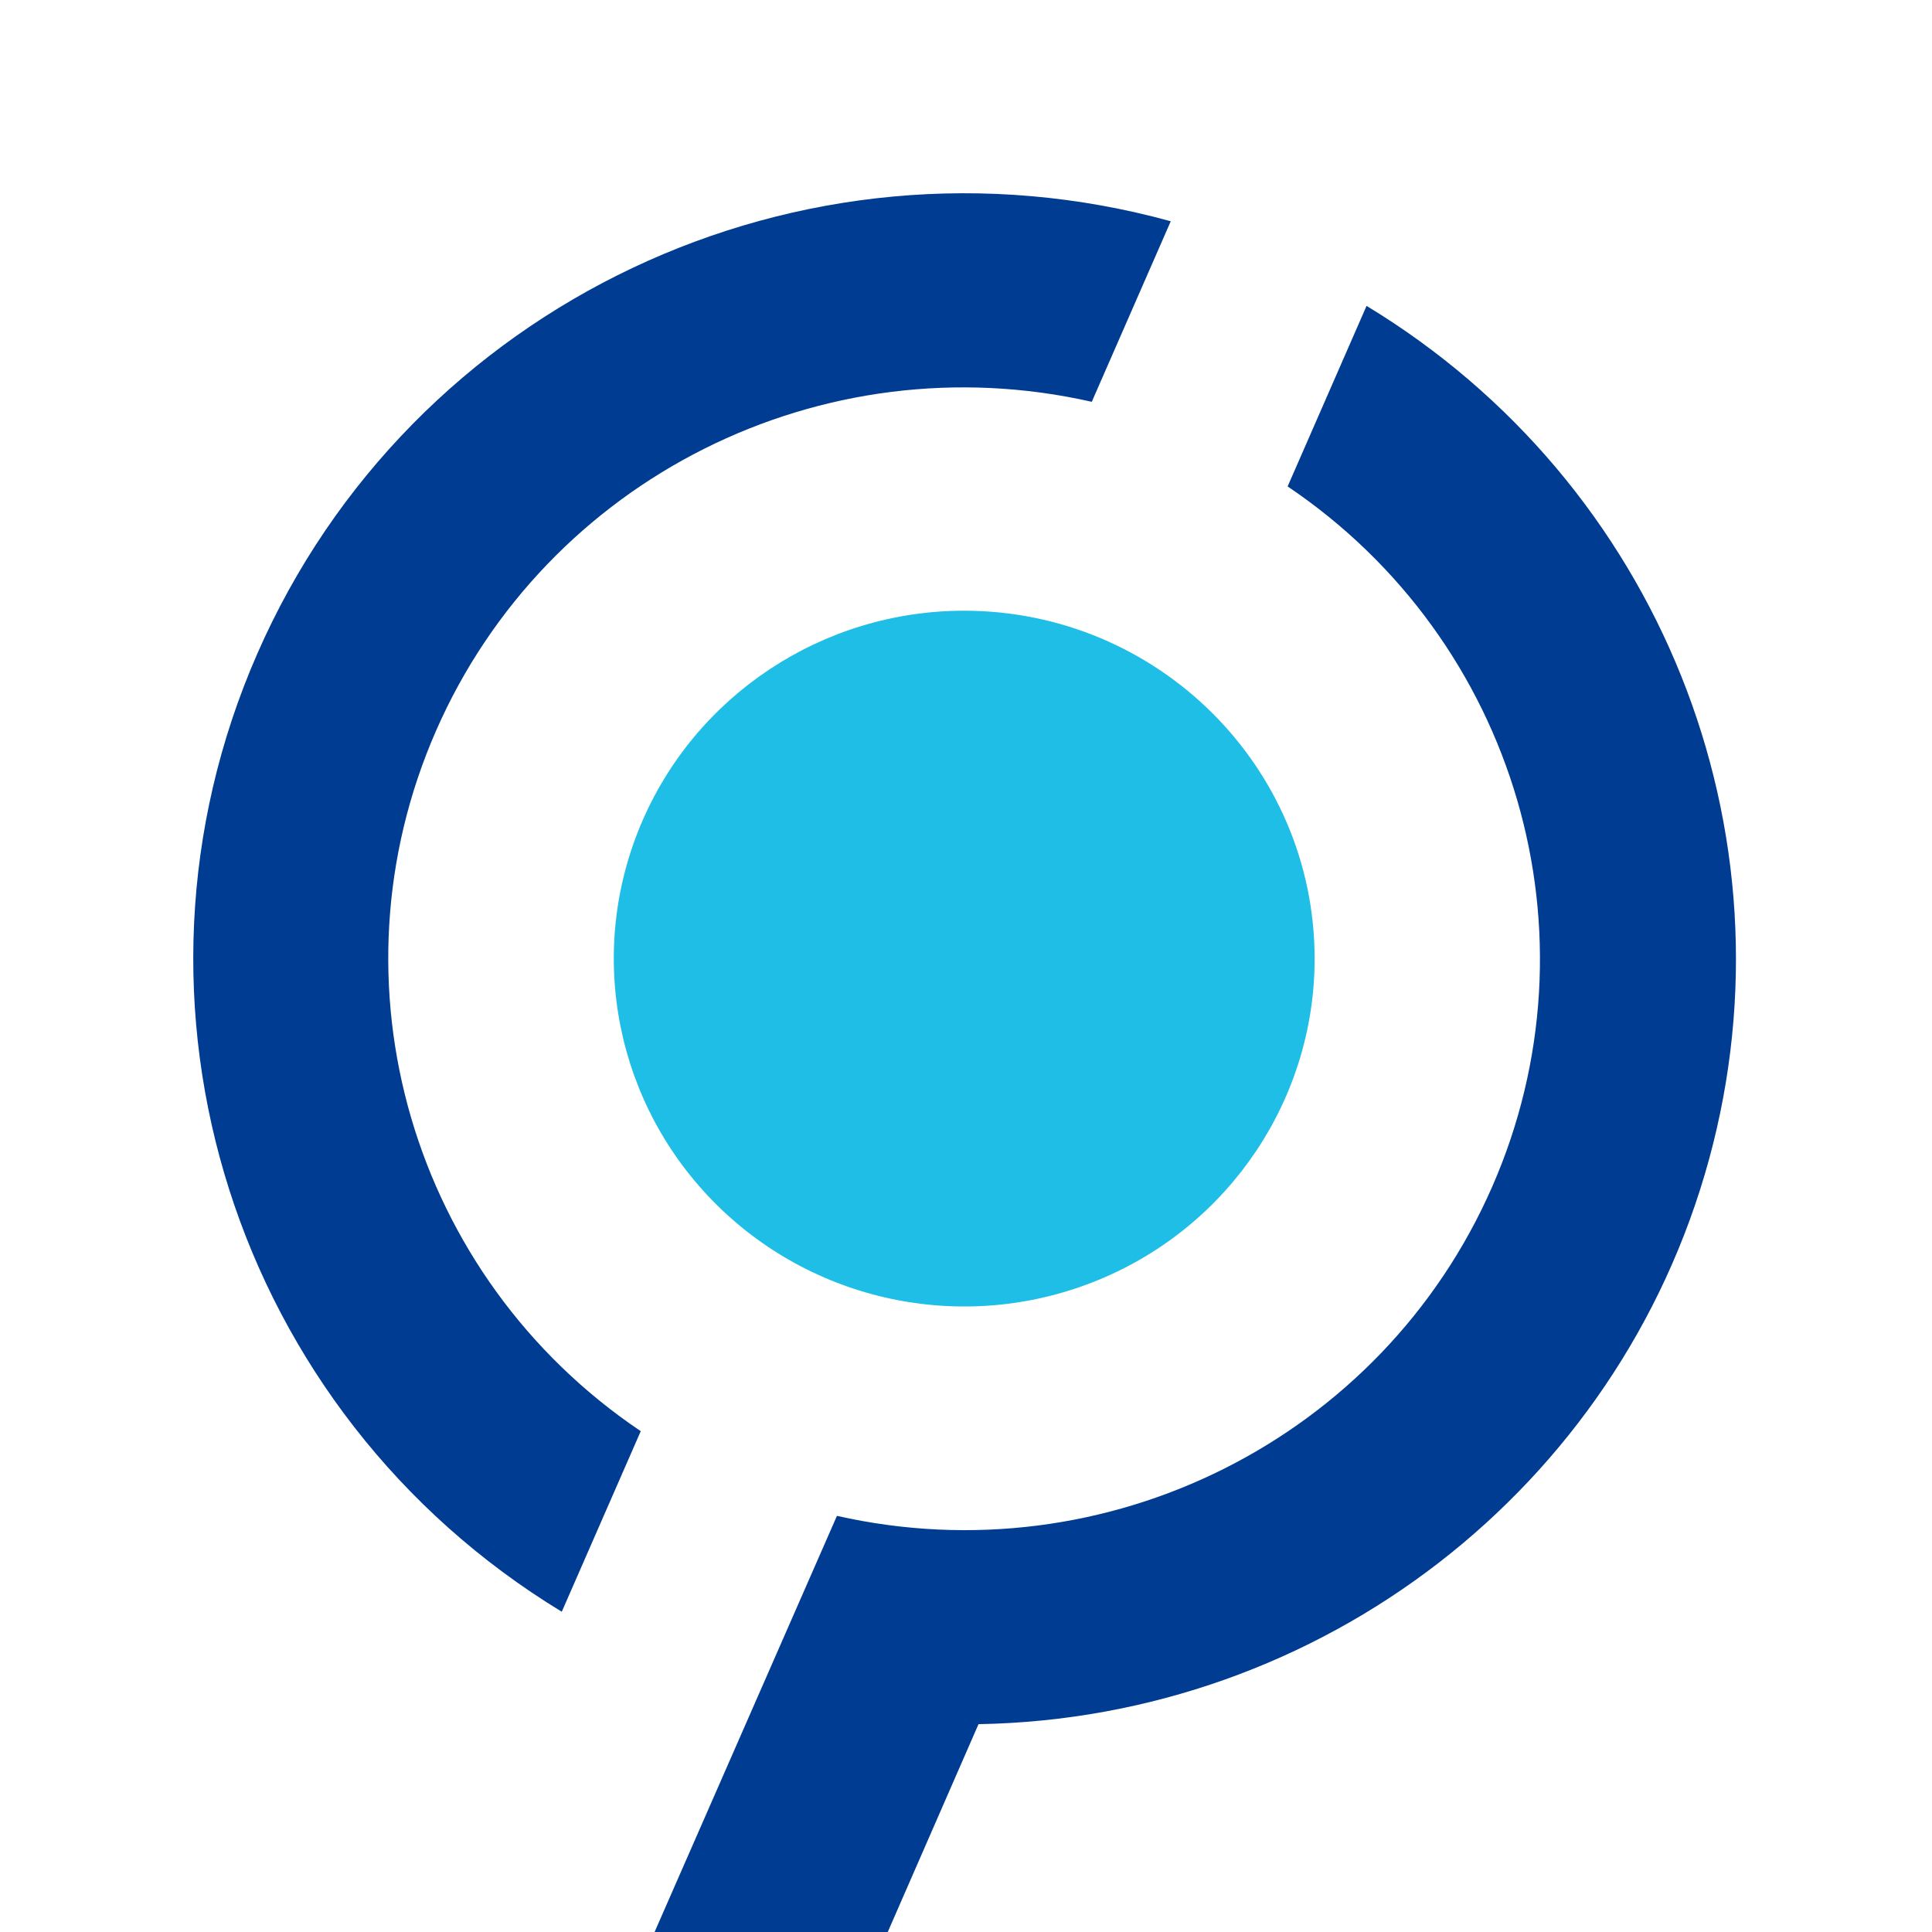 <?xml version="1.0" encoding="UTF-8"?>
<!-- Created with Inkscape (http://www.inkscape.org/) -->
<svg width="40" height="40" version="1.1" viewBox="0 0 40 40" xmlns="http://www.w3.org/2000/svg">
 <g transform="translate(-.293 .041)" stroke-width="1.149">
  <path d="m27.511 19.792c0.006 2.914-1.759 5.545-4.469 6.664-2.711 1.119-5.833 0.506-7.911-1.553-2.078-2.059-2.701-5.158-1.579-7.851 1.122-2.693 3.769-4.449 6.704-4.449 4 0.004 7.244 3.218 7.255 7.189z" fill="#1fbee6"/>
  <path d="m11.924 33.328 1.635-3.738c-4.743-3.193-6.524-9.286-4.238-14.502 2.286-5.217 7.989-8.078 13.576-6.81l1.635-3.738c-7.671-2.114-15.738 1.705-18.912 8.953-3.174 7.248-0.484 15.709 6.305 19.836zm6.559 7.066 2.069-4.738c7.098-0.123 13.262-4.886 15.123-11.687 1.861-6.802-1.028-14.006-7.089-17.677l-1.634 3.738c4.74 3.193 6.519 9.282 4.236 14.497-2.283 5.215-7.982 8.078-13.567 6.816l-3.966 9.051z" clip-rule="evenodd" fill="#003c92" fill-rule="evenodd"/>
 </g>
</svg>
